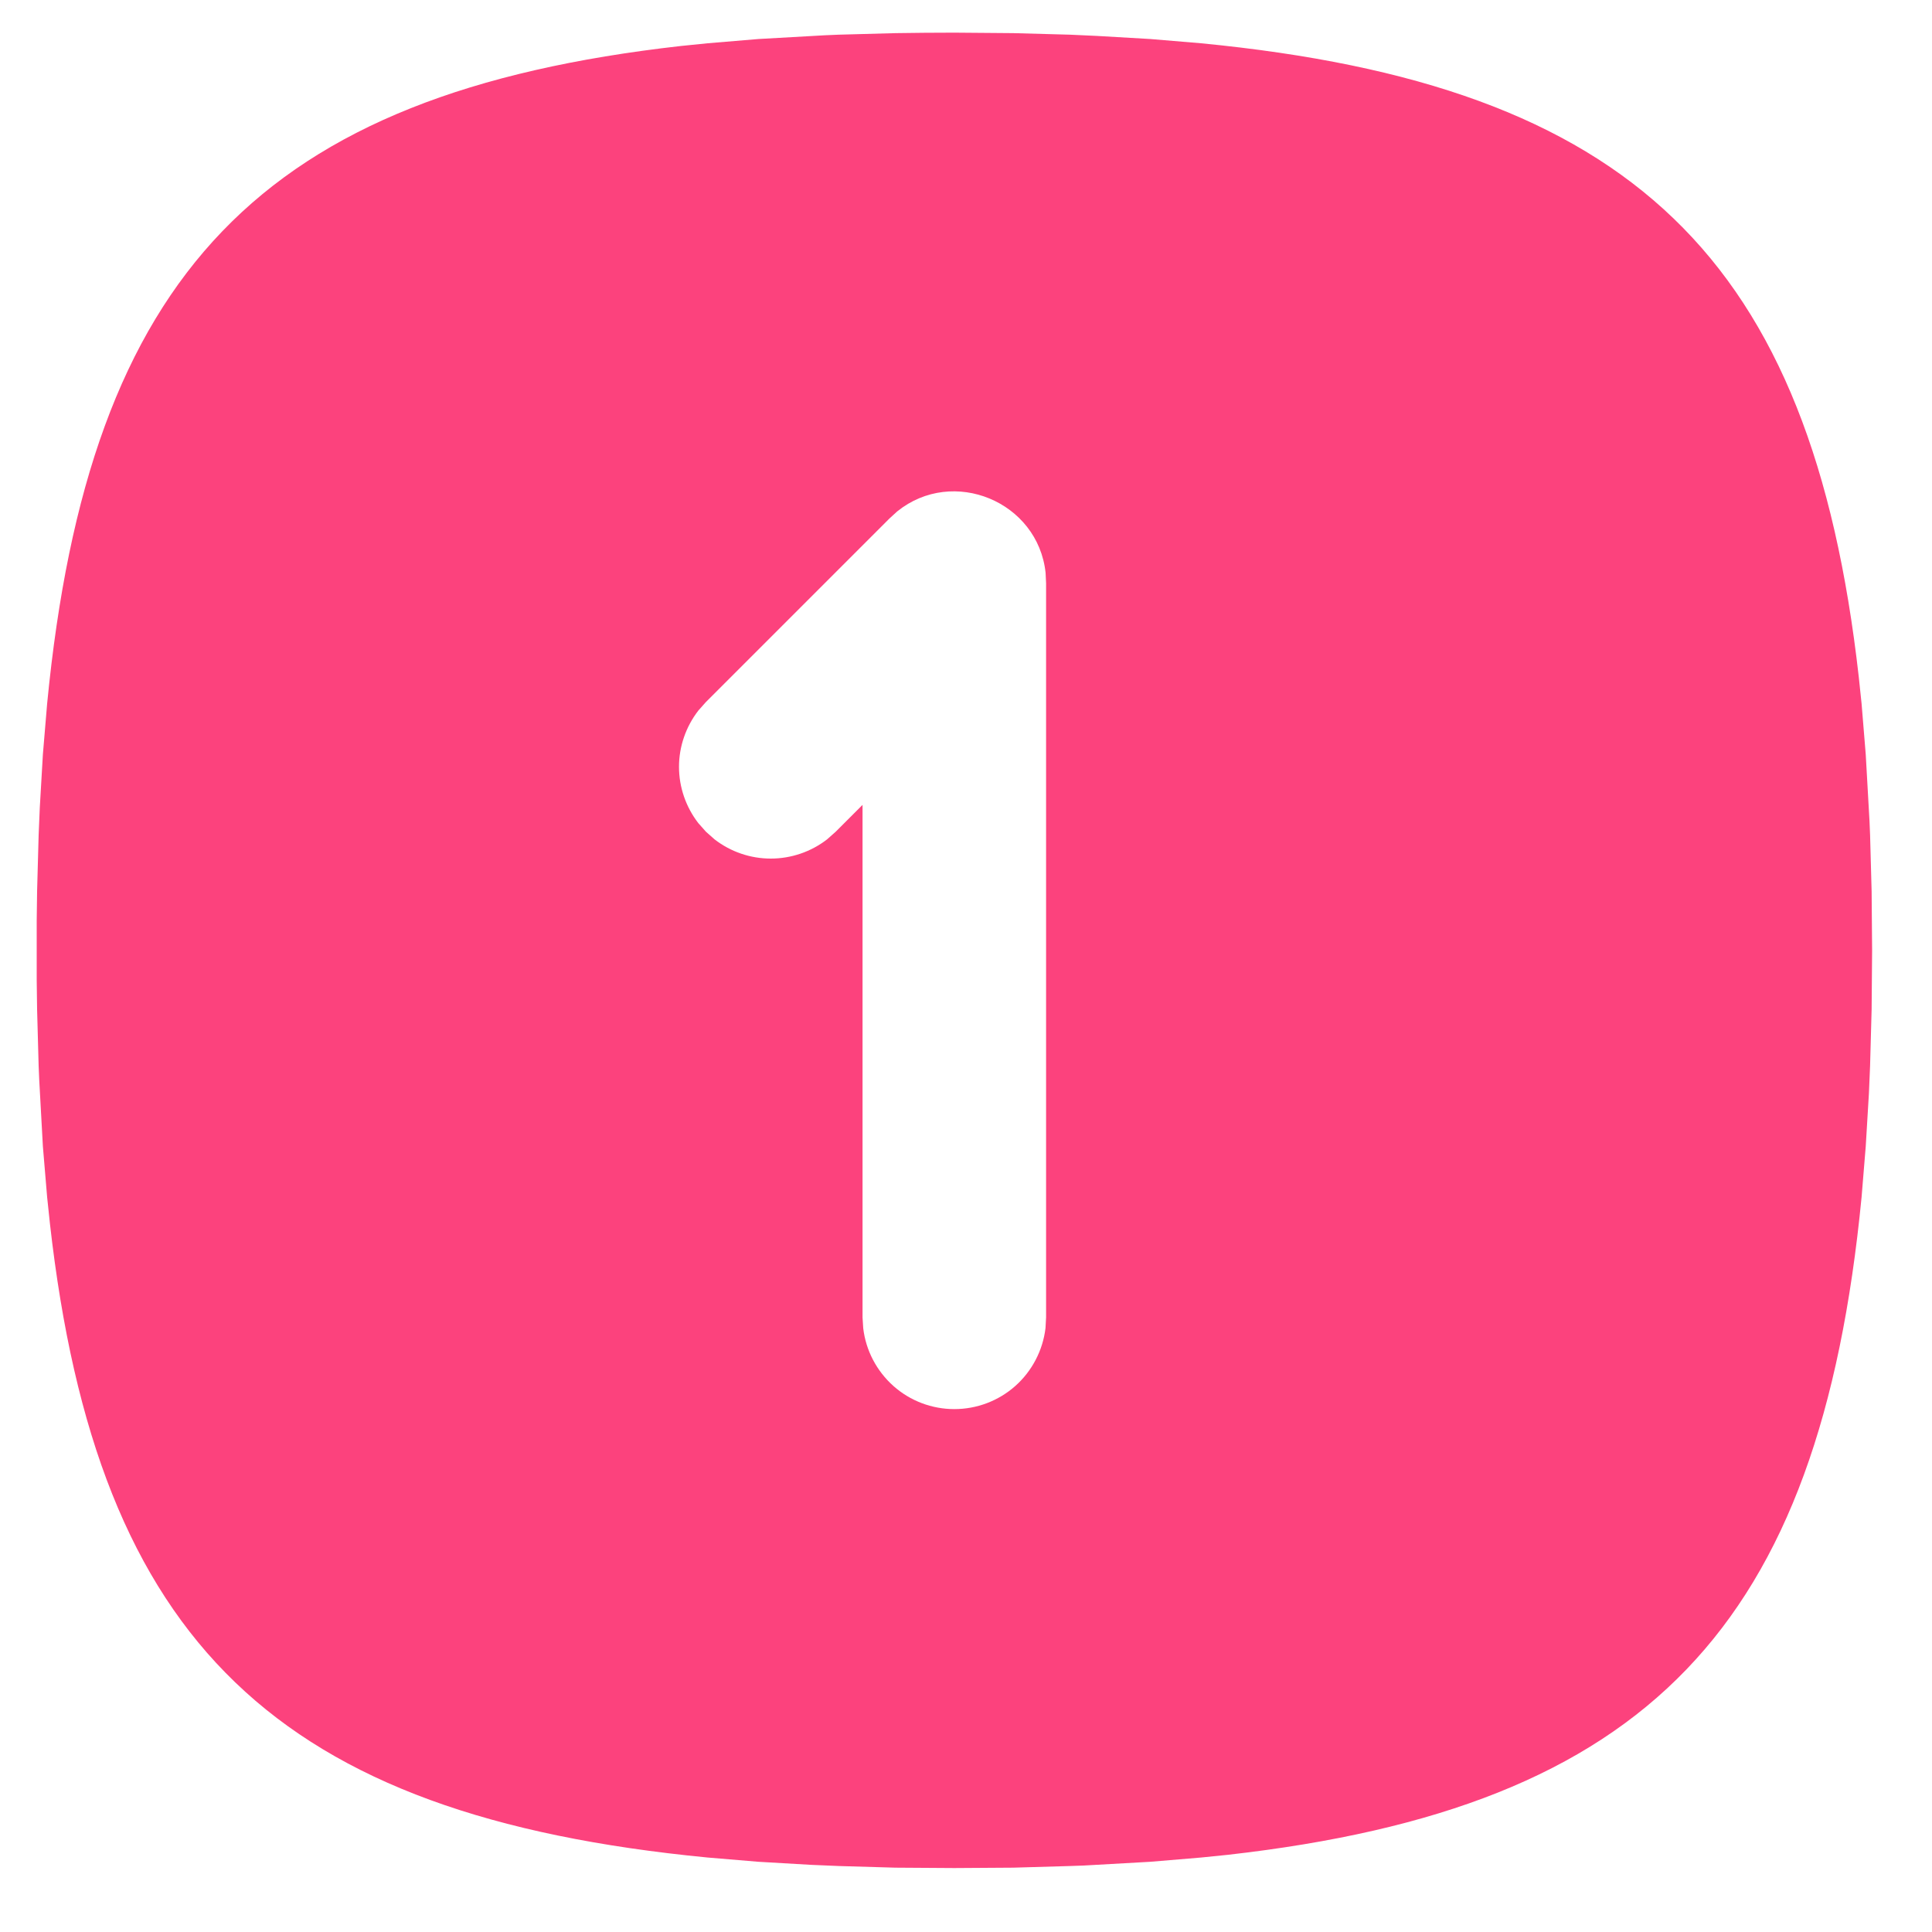 <svg width="20" height="20" viewBox="0 0 20 20" fill="none" xmlns="http://www.w3.org/2000/svg">
<path d="M9.879 0.338L10.489 0.343L11.075 0.359L11.359 0.372L11.909 0.404L12.434 0.448C16.887 0.88 18.752 2.664 19.242 7.008L19.271 7.284L19.314 7.809L19.353 8.5L19.359 8.642L19.375 9.228L19.38 9.838L19.375 10.448L19.359 11.034L19.347 11.318L19.314 11.868L19.271 12.393C18.838 16.846 17.054 18.71 12.71 19.201L12.434 19.229L11.909 19.273L11.218 19.312L11.075 19.317L10.489 19.334L9.879 19.338L9.269 19.334L8.684 19.317L8.4 19.305L7.85 19.273L7.325 19.229C2.872 18.797 1.007 17.013 0.517 12.668L0.488 12.393L0.444 11.868L0.406 11.177L0.4 11.034L0.384 10.448L0.38 10.146V9.531L0.384 9.228L0.4 8.643L0.412 8.359L0.444 7.809L0.488 7.284C0.92 2.831 2.705 0.966 7.049 0.476L7.325 0.448L7.85 0.404L8.541 0.365L8.683 0.359L9.269 0.343C9.469 0.34 9.672 0.338 9.879 0.338ZM10.824 5.93C10.745 5.192 9.866 4.828 9.288 5.294L9.208 5.367L7.308 7.267L7.229 7.356C7.1 7.523 7.029 7.728 7.029 7.938C7.029 8.149 7.1 8.354 7.229 8.521L7.308 8.61L7.397 8.689C7.564 8.818 7.768 8.888 7.979 8.888C8.19 8.888 8.395 8.818 8.562 8.689L8.651 8.61L8.929 8.332V13.638L8.936 13.749C8.963 13.98 9.075 14.193 9.249 14.348C9.422 14.502 9.647 14.587 9.879 14.587C10.112 14.587 10.336 14.502 10.51 14.348C10.684 14.193 10.795 13.98 10.823 13.749L10.829 13.638V6.038L10.824 5.93Z" fill="#FC427D"/>
</svg>
